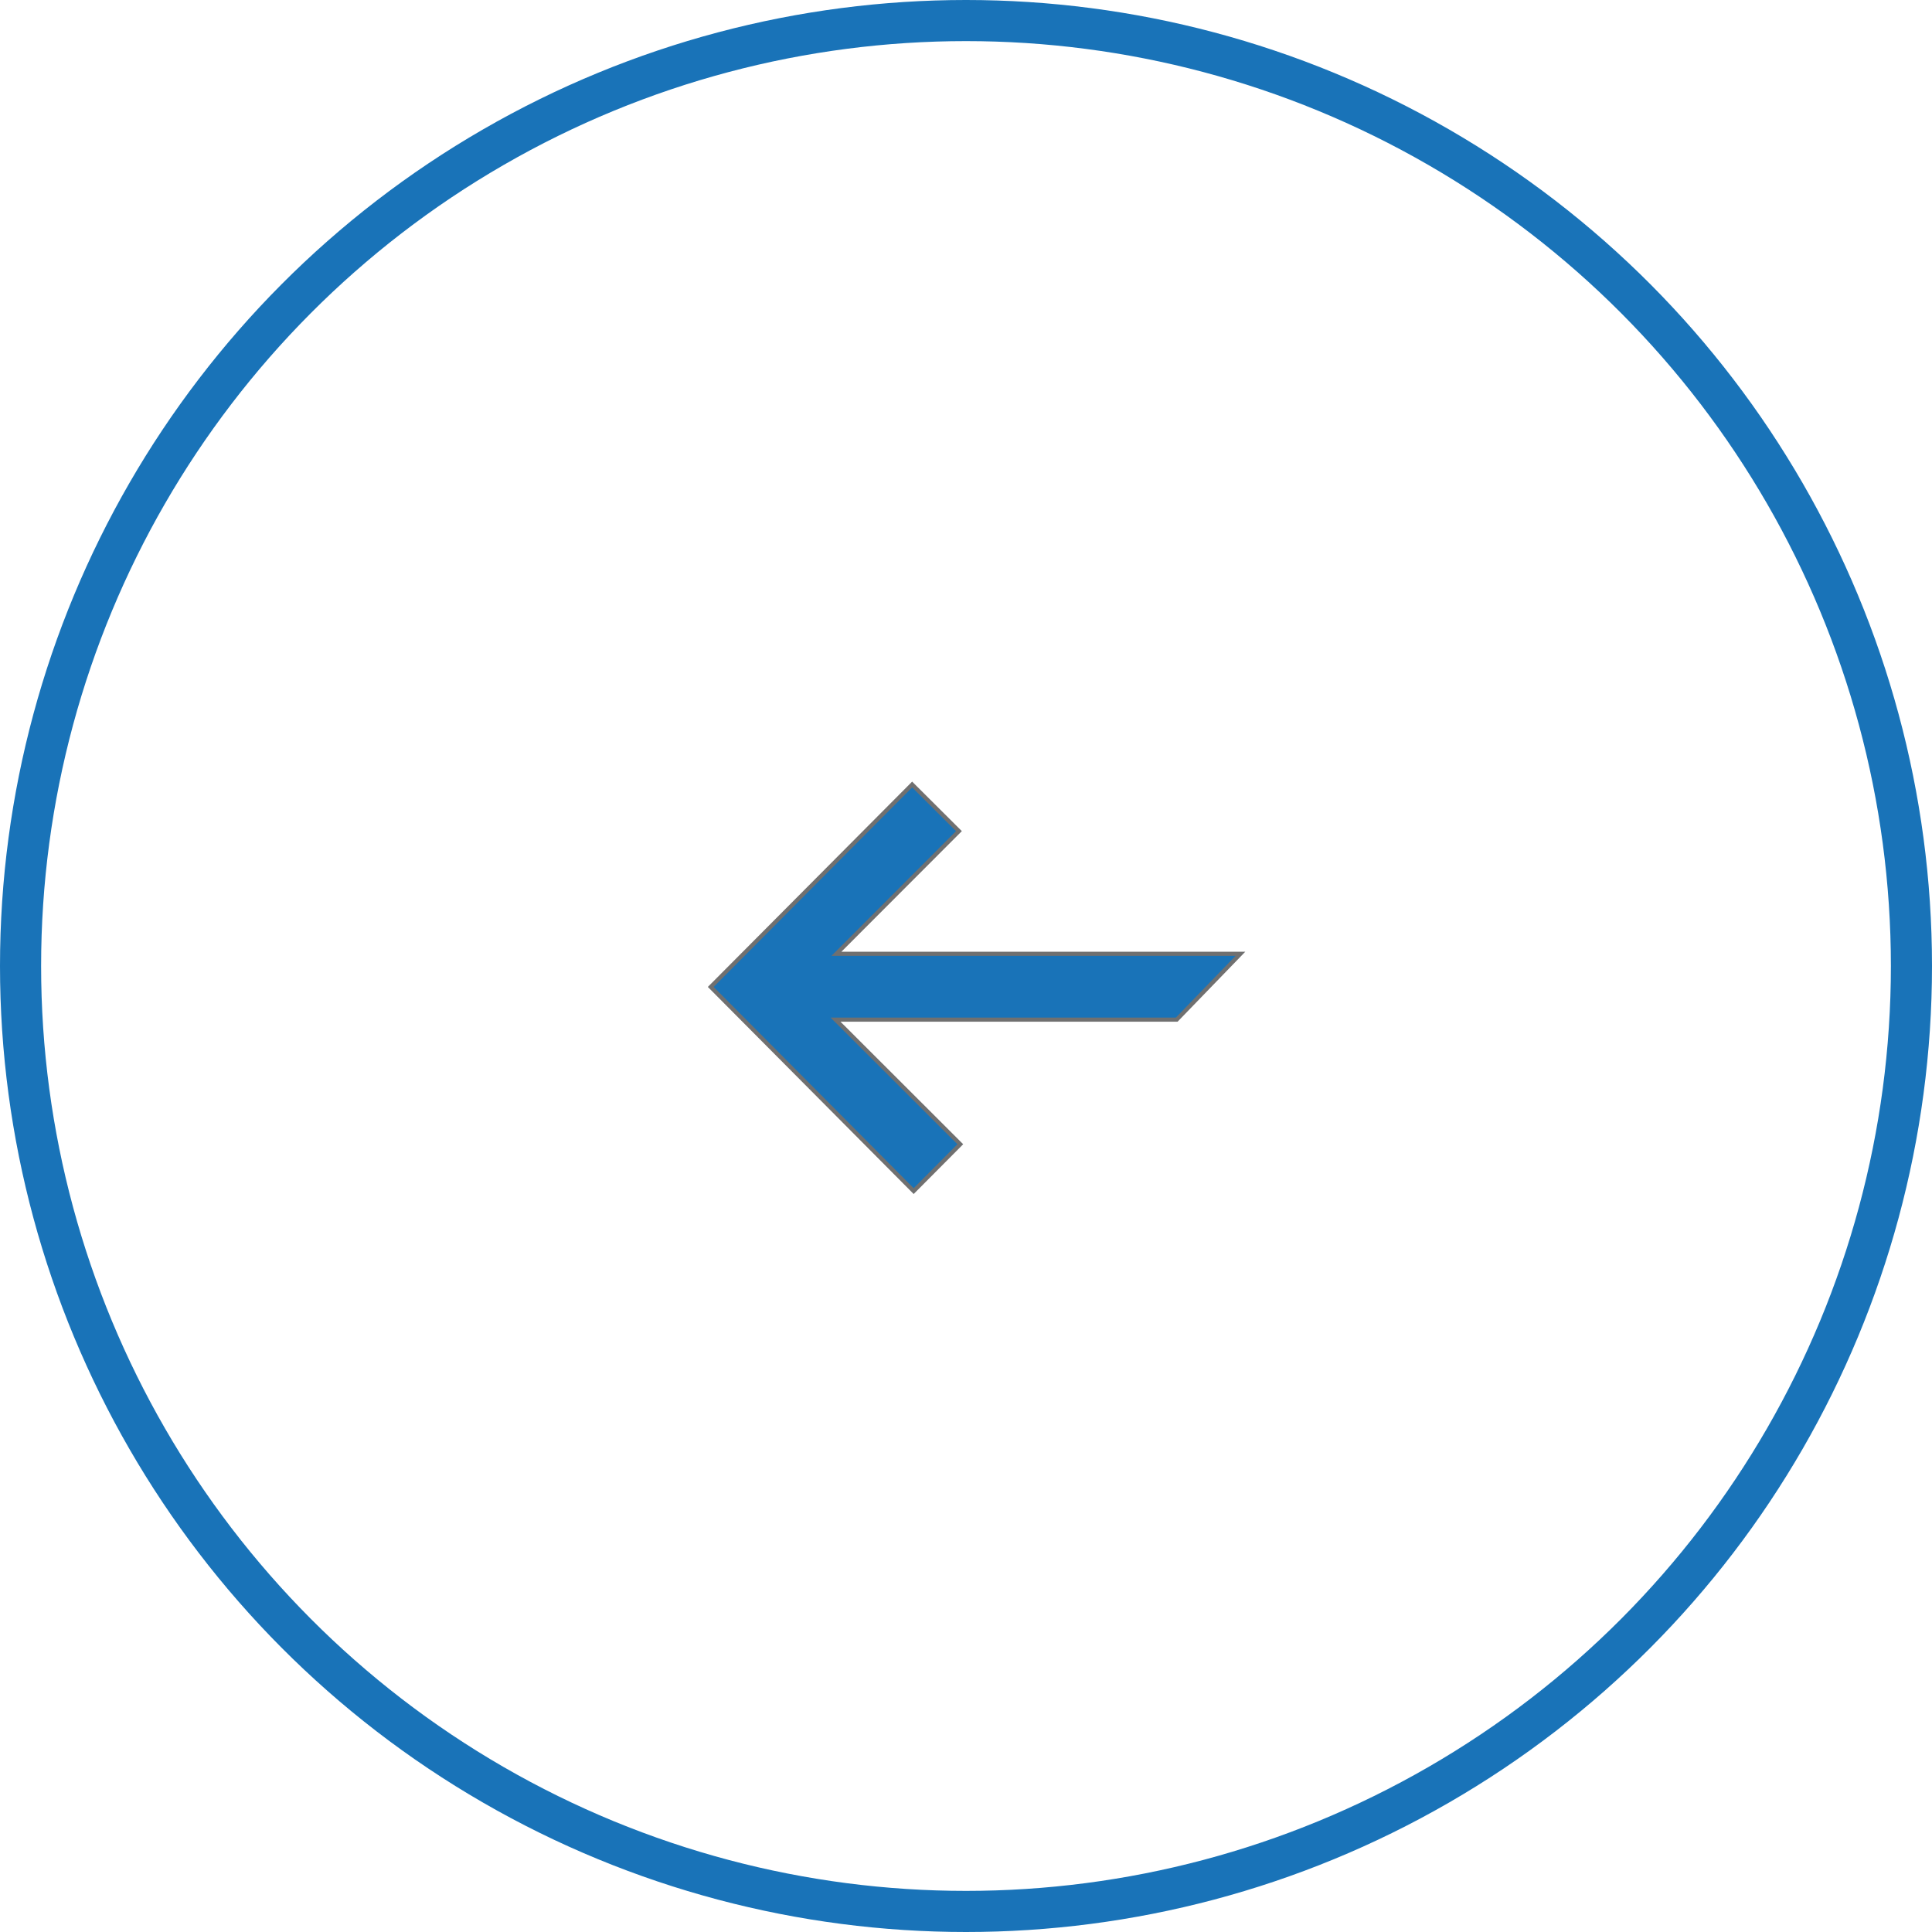 <svg xmlns="http://www.w3.org/2000/svg" width="47" height="47" viewBox="0 0 47 47">
  <g id="Group_6329" data-name="Group 6329" transform="translate(-359 -1816)">
    <path id="Fill_1" data-name="Fill 1" d="M7.949,0,6.815,1.14,9.85,4.171h-8.3L0,5.773H9.828L6.848,8.757,7.986,9.891l4.9-4.924Z" transform="translate(389.176 1844.976) rotate(180)" fill="#1973b8" stroke="#707070" stroke-width="0.1"/>
    <g id="Ellipse_122" data-name="Ellipse 122" transform="translate(359 1816)" fill="none" stroke="#1973b8" stroke-width="1">
      <circle cx="23.5" cy="23.5" r="23.5" stroke="none"/>
      <circle cx="23.5" cy="23.5" r="23" fill="none"/>
    </g>
  </g>
</svg>
